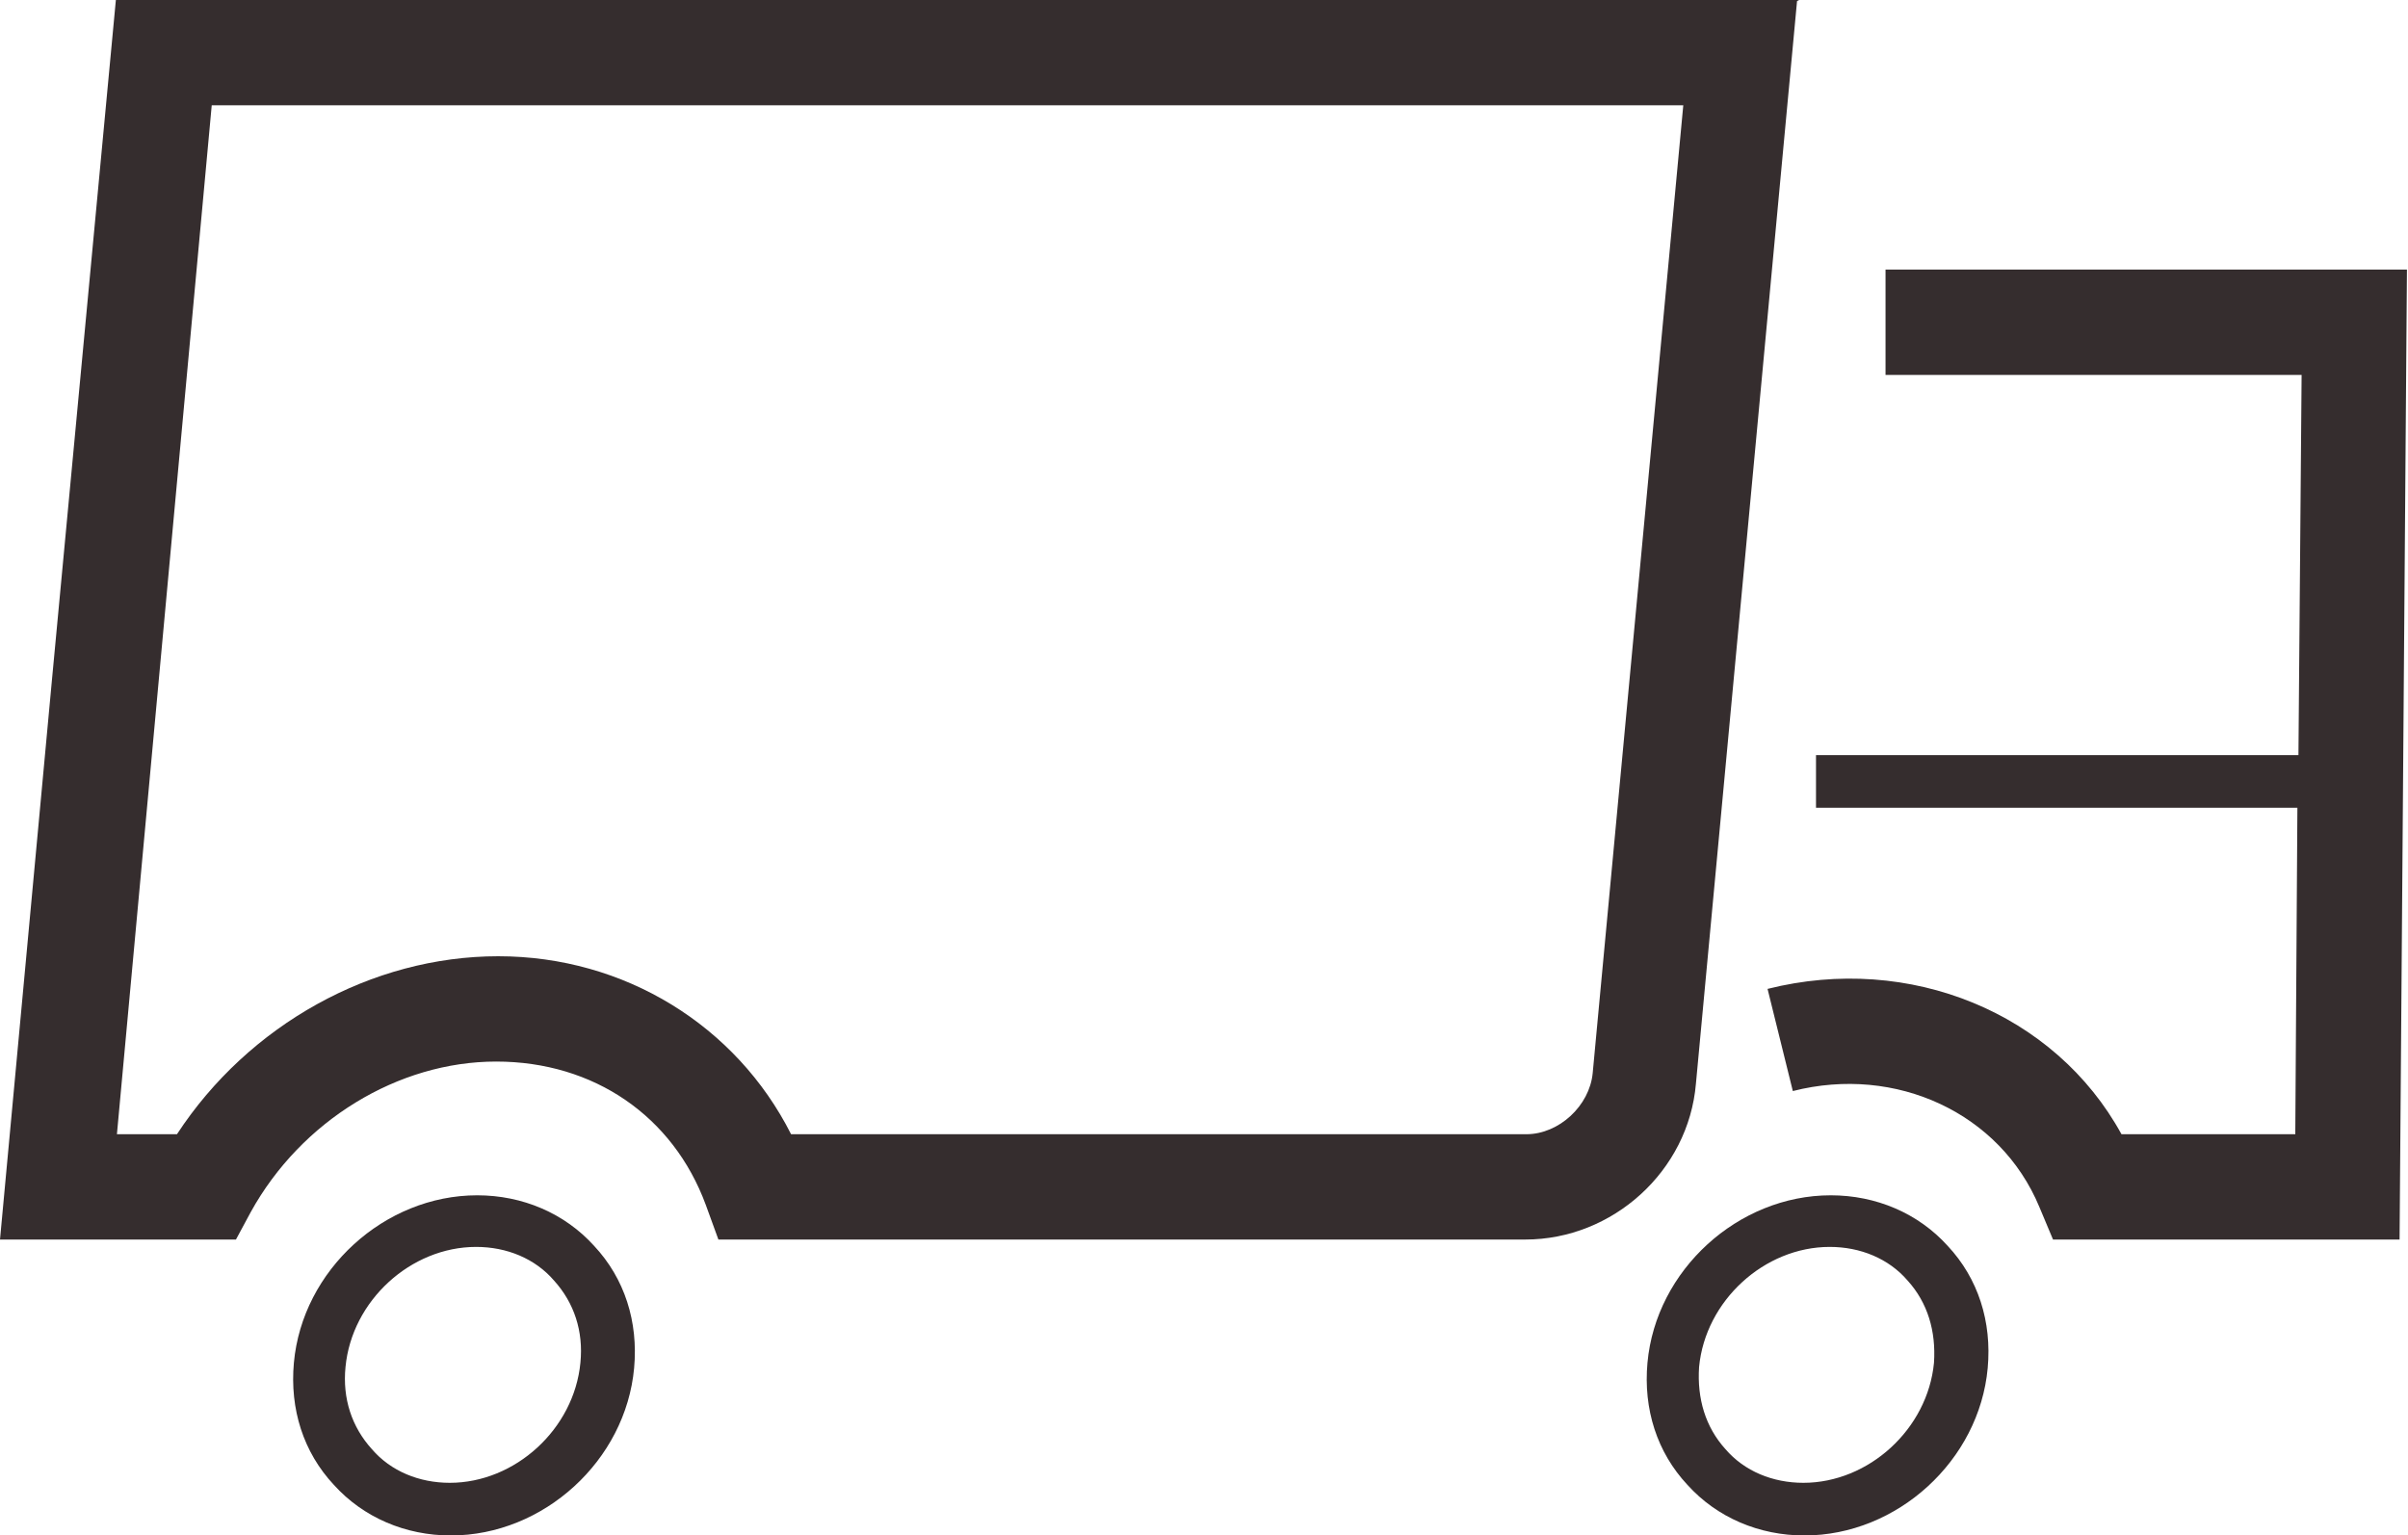 <?xml version="1.0" encoding="UTF-8"?><svg id="Warstwa_2" xmlns="http://www.w3.org/2000/svg" viewBox="0 0 22.86 14.58"><defs><style>.cls-1{fill:#352d2e;}</style></defs><g id="Warstwa_1-2"><path class="cls-1" d="m4.53,11.35c-.88,0-1.66.71-1.74,1.59-.04.44.09.85.38,1.16.28.31.68.48,1.11.48.88,0,1.66-.71,1.74-1.59.04-.44-.09-.85-.38-1.16-.28-.31-.68-.48-1.11-.48Zm-.26,2.73c-.29,0-.56-.11-.74-.32-.19-.21-.28-.48-.25-.78.06-.63.62-1.14,1.24-1.14.29,0,.56.11.74.32.19.21.28.48.25.78-.06.63-.62,1.14-1.24,1.14Z"/><path class="cls-1" d="m17.38,11.35c-.88,0-1.66.71-1.74,1.59-.04.44.09.85.38,1.16.28.31.68.48,1.11.48.88,0,1.66-.71,1.74-1.59.04-.44-.09-.85-.38-1.16-.28-.31-.68-.48-1.11-.48Zm-.26,2.73c-.29,0-.56-.11-.74-.32-.19-.21-.27-.48-.25-.78.06-.63.62-1.14,1.24-1.14.29,0,.56.11.74.32.19.21.27.48.25.78-.06.63-.62,1.14-1.24,1.14Z"/><path class="cls-1" d="m17.08,0H1.1L.49,6.49l-.49,5.28h2.24l.14-.26c.48-.87,1.4-1.43,2.33-1.43s1.68.52,1.99,1.36l.12.33h7.66c.83,0,1.55-.65,1.62-1.48l.96-10.28Zm-1.96,10.19c-.03.31-.32.58-.63.58h-6.98c-.52-1.03-1.58-1.69-2.78-1.69s-2.37.65-3.05,1.69h-.57L2.01,1h13.97l-.86,9.19Z"/><path class="cls-1" d="m17.9,2.56v1h3.95l-.03,3.61h-4.58v.5h4.57l-.02,3.1h-1.65c-.63-1.15-2.01-1.72-3.36-1.38l.24.97c.98-.25,1.97.21,2.34,1.1l.13.31h3.29l.07-9.21h-4.96Z"/></g></svg>